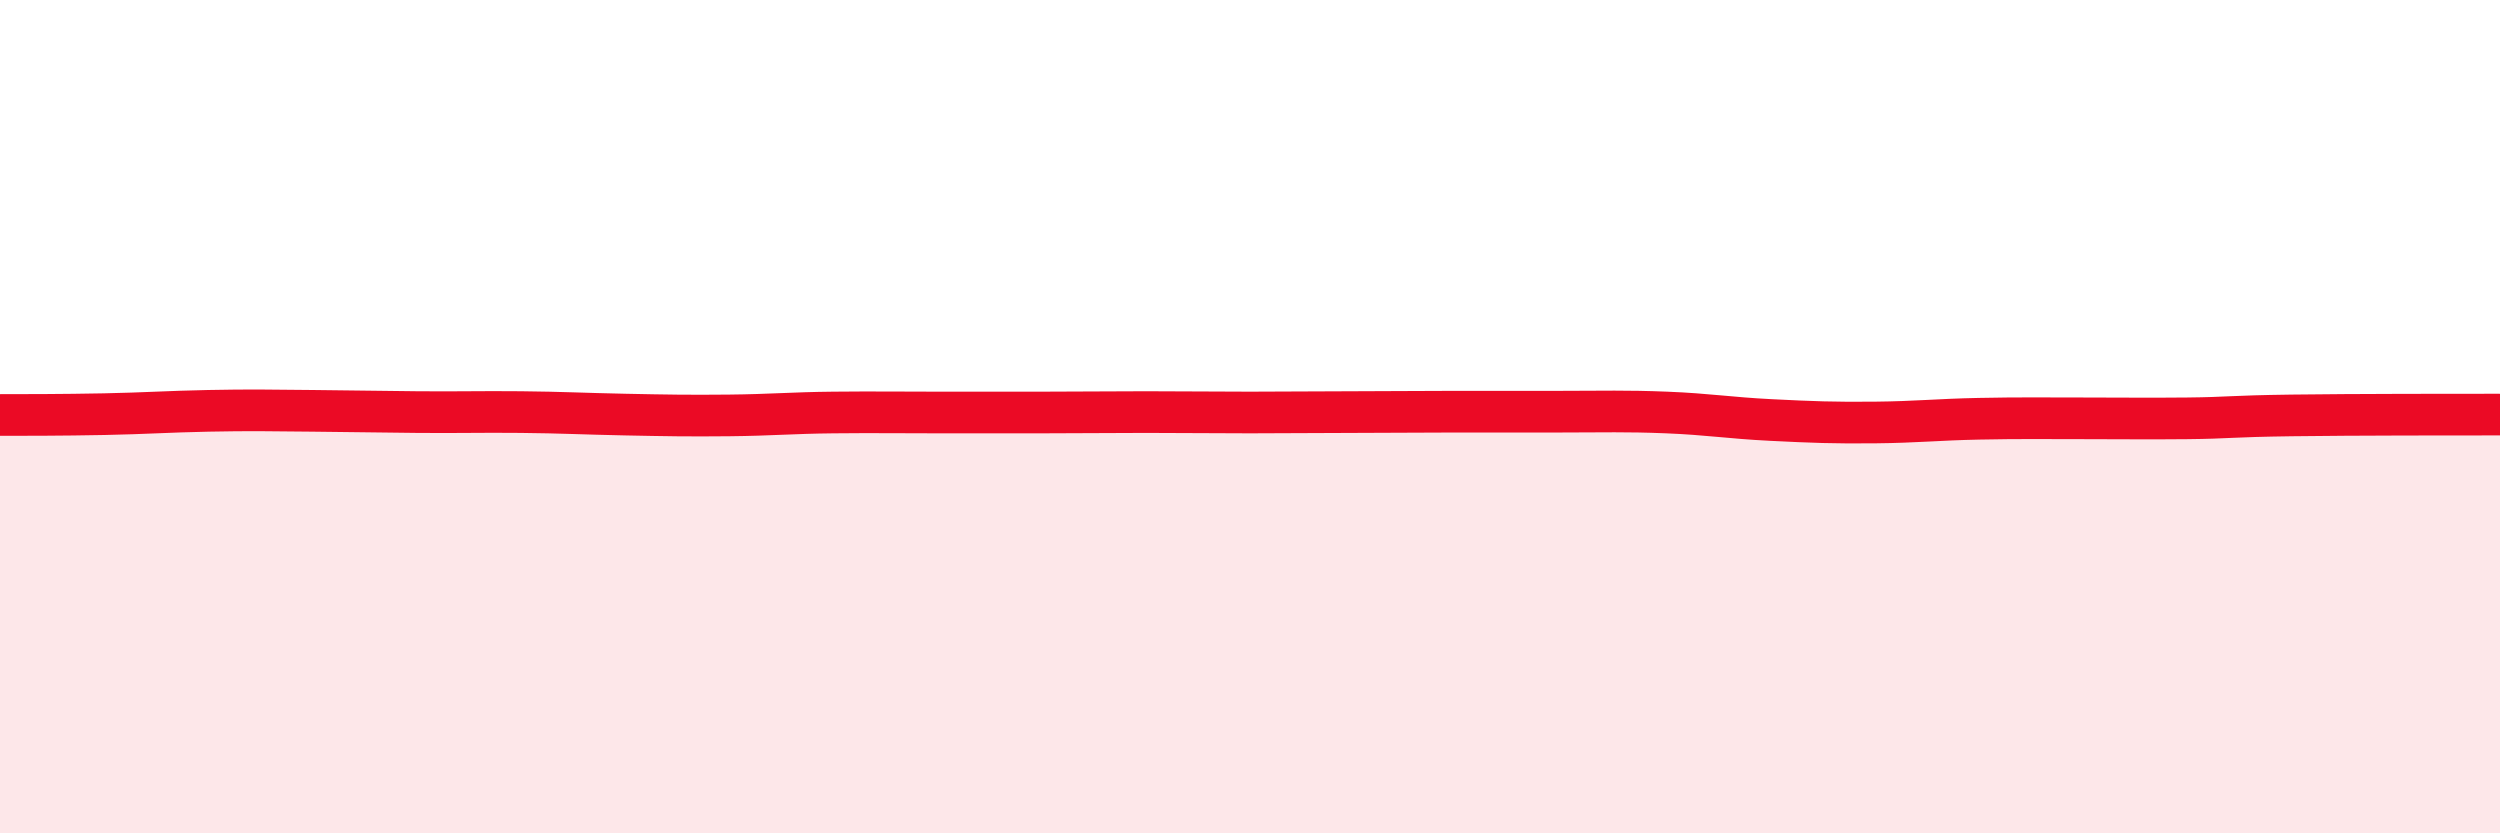 
    <svg width="60" height="20" viewBox="0 0 60 20" xmlns="http://www.w3.org/2000/svg">
      <path
        d="M 0,9.96 C 0.5,9.96 1.5,9.96 2.5,9.94 C 3.5,9.92 4,9.88 5,9.86 C 6,9.84 6.5,9.85 7.5,9.86 C 8.5,9.87 9,9.88 10,9.89 C 11,9.9 11.5,9.88 12.5,9.89 C 13.5,9.9 14,9.93 15,9.95 C 16,9.97 16.5,9.98 17.5,9.97 C 18.5,9.96 19,9.91 20,9.9 C 21,9.89 21.5,9.9 22.5,9.9 C 23.5,9.9 24,9.9 25,9.9 C 26,9.9 26.5,9.89 27.5,9.89 C 28.5,9.89 29,9.9 30,9.9 C 31,9.9 31.5,9.89 32.5,9.89 C 33.5,9.89 34,9.88 35,9.88 C 36,9.88 36.5,9.88 37.5,9.88 C 38.5,9.88 39,9.86 40,9.9 C 41,9.94 41.5,10.03 42.5,10.08 C 43.5,10.13 44,10.15 45,10.14 C 46,10.13 46.5,10.07 47.5,10.05 C 48.5,10.03 49,10.04 50,10.04 C 51,10.04 51.5,10.05 52.5,10.04 C 53.5,10.03 53.5,9.99 55,9.97 C 56.5,9.95 59,9.95 60,9.95L60 20L0 20Z"
        fill="#EB0A25"
        opacity="0.1"
        stroke-linecap="round"
        stroke-linejoin="round"
      />
      <path
        d="M 0,9.96 C 0.5,9.96 1.5,9.96 2.5,9.94 C 3.5,9.92 4,9.88 5,9.86 C 6,9.84 6.5,9.85 7.5,9.86 C 8.5,9.87 9,9.88 10,9.89 C 11,9.9 11.5,9.88 12.5,9.89 C 13.5,9.9 14,9.93 15,9.95 C 16,9.97 16.5,9.98 17.5,9.97 C 18.5,9.96 19,9.91 20,9.9 C 21,9.89 21.5,9.9 22.5,9.9 C 23.5,9.9 24,9.9 25,9.9 C 26,9.9 26.5,9.89 27.5,9.89 C 28.5,9.89 29,9.9 30,9.9 C 31,9.9 31.5,9.89 32.5,9.89 C 33.5,9.89 34,9.88 35,9.88 C 36,9.88 36.5,9.88 37.5,9.88 C 38.5,9.88 39,9.86 40,9.9 C 41,9.94 41.5,10.03 42.5,10.08 C 43.5,10.13 44,10.15 45,10.14 C 46,10.13 46.5,10.07 47.5,10.05 C 48.5,10.03 49,10.04 50,10.04 C 51,10.04 51.5,10.05 52.5,10.04 C 53.5,10.03 53.5,9.99 55,9.97 C 56.5,9.95 59,9.95 60,9.95"
        stroke="#EB0A25"
        stroke-width="1"
        fill="none"
        stroke-linecap="round"
        stroke-linejoin="round"
      />
    </svg>
  